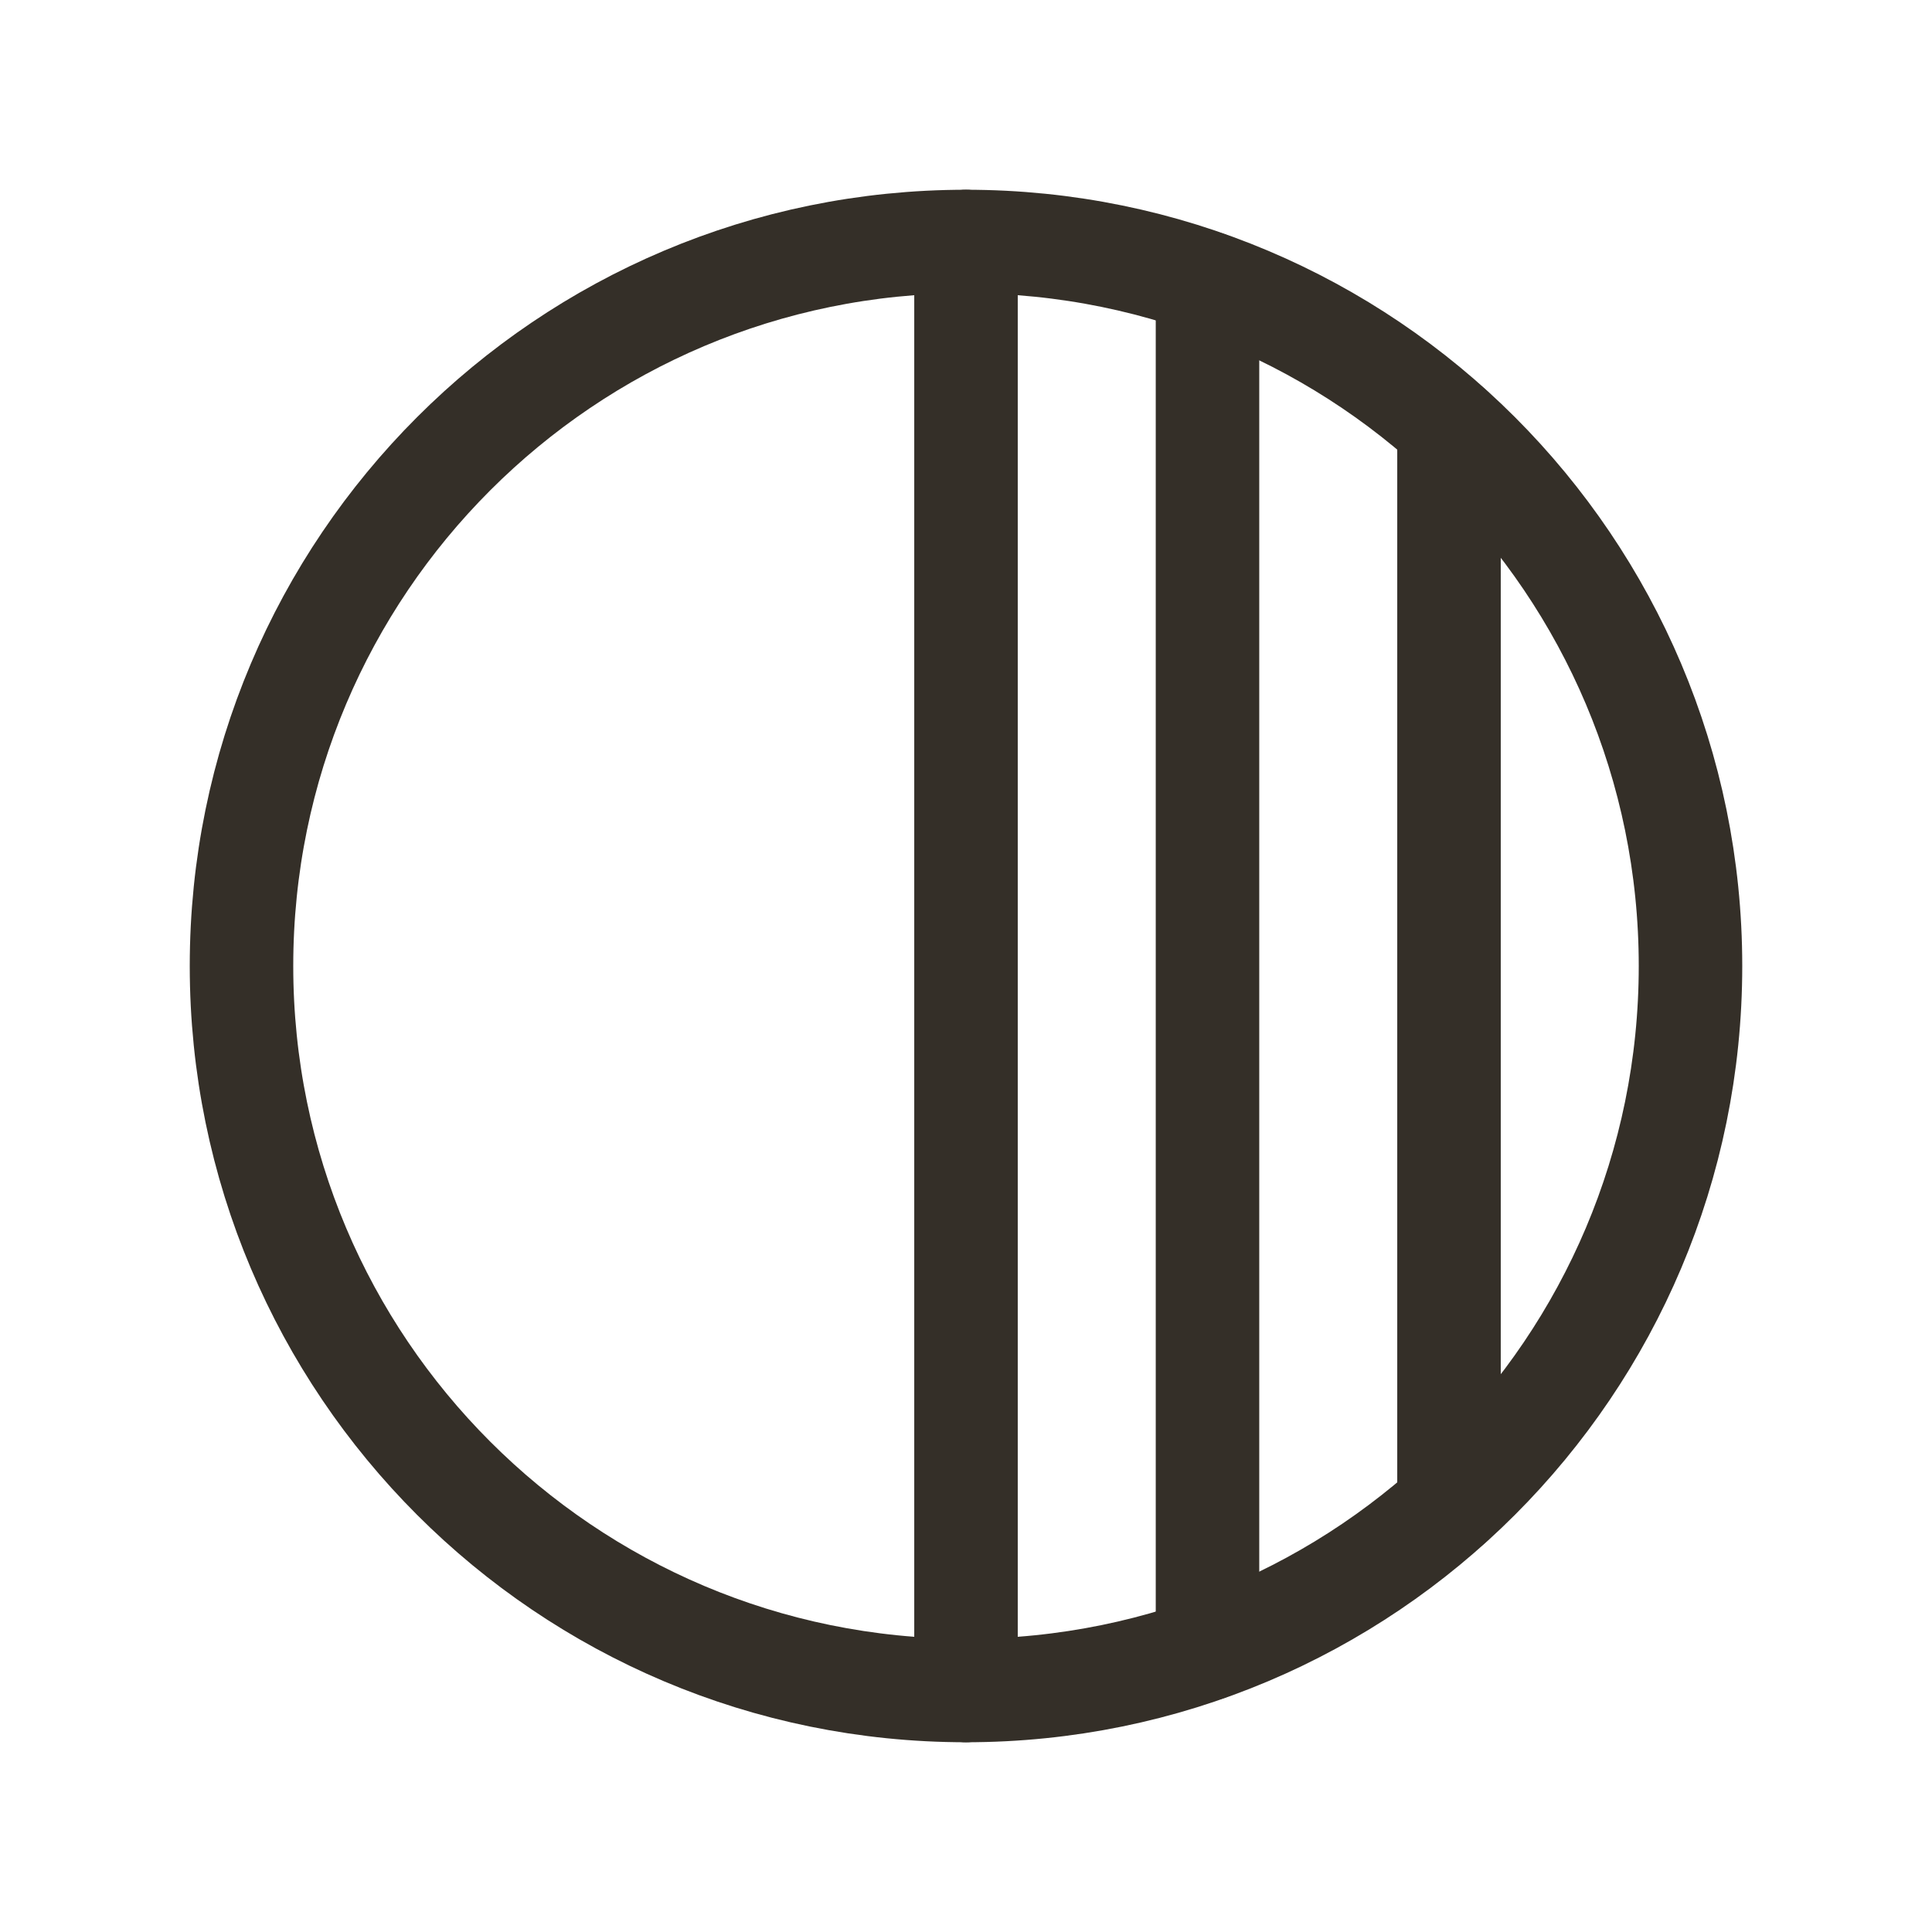 <svg width="56" height="56" viewBox="0 0 56 56" fill="none" xmlns="http://www.w3.org/2000/svg">
<path d="M28 49C39.598 49 49 39.598 49 28C49 16.402 39.598 7 28 7C16.402 7 7 16.402 7 28C7 39.598 16.402 49 28 49Z" stroke="#342F28" stroke-width="3" stroke-linecap="round" stroke-linejoin="round"/>
<path d="M28 7V49" stroke="#342F28" stroke-width="3" stroke-linecap="round" stroke-linejoin="round"/>
<path d="M42 12.359V43.641" stroke="#342F28" stroke-width="3" stroke-linecap="round" stroke-linejoin="round"/>
<path d="M35 8.203V47.797" stroke="#342F28" stroke-width="3" stroke-linecap="round" stroke-linejoin="round"/>
</svg>
